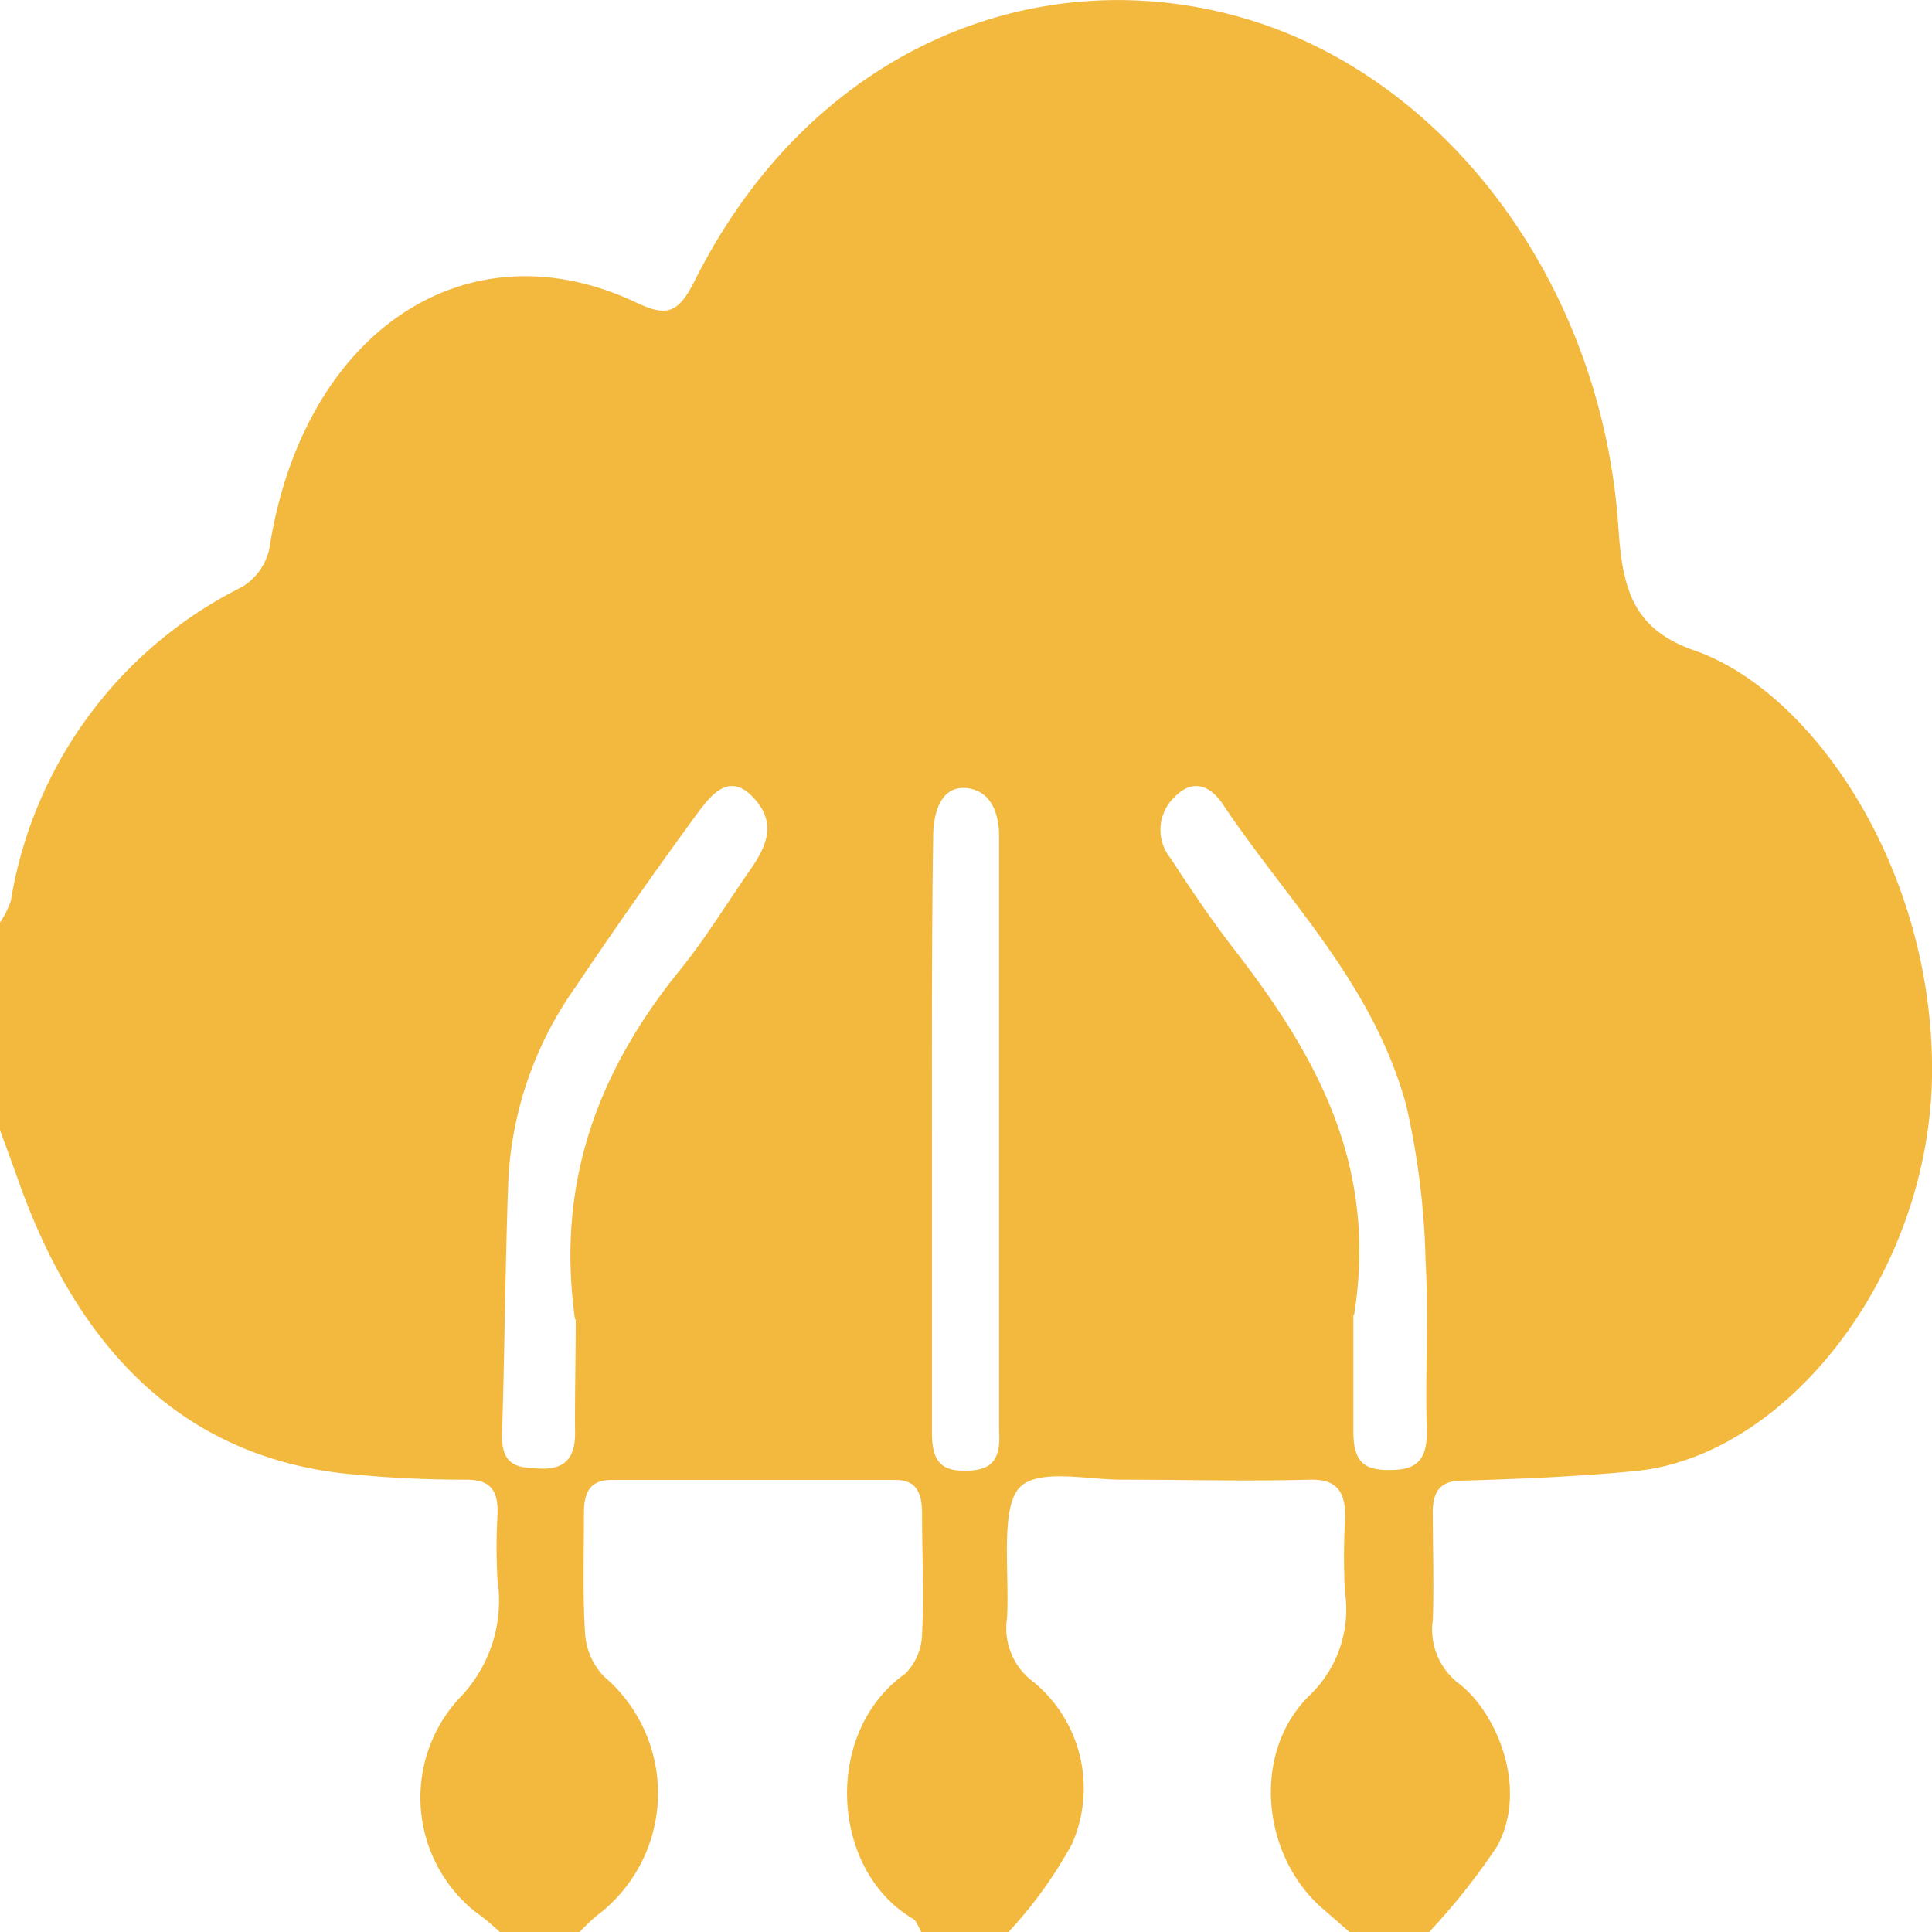 <svg xmlns="http://www.w3.org/2000/svg" viewBox="0 0 80 80"><defs><style>.cls-1{fill:#f3b93e;}</style></defs><g id="Calque_2" data-name="Calque 2"><g id="Calque_1-2" data-name="Calque 1"><path class="cls-1" d="M24,80h-3.3c-.32-.28-.63-.57-1-.82A6.06,6.06,0,0,1,19,70.34a5.78,5.78,0,0,0,1.6-4.92,24,24,0,0,1,0-2.68c.05-1.08-.34-1.45-1.24-1.47A48.24,48.24,0,0,1,14.12,61C7.63,60.22,3.31,56,.8,49c-.26-.74-.53-1.47-.8-2.2V38.2a3.79,3.79,0,0,0,.45-.9,17.7,17.7,0,0,1,9.58-13,2.48,2.48,0,0,0,1.12-1.56c1.37-8.94,8.11-13.56,15.2-10.21,1.25.59,1.73.47,2.43-.93C33.6,2,42.89-1.68,51.36.71s15,11,15.66,21.21c.17,2.56.66,4.13,3.1,5,5,1.71,10,9.19,9.88,17.65-.13,8.23-6,15.71-12.26,16.34-2.38.23-4.78.33-7.18.4-.9,0-1.27.4-1.23,1.48,0,1.42.05,2.86,0,4.28a2.82,2.82,0,0,0,1.1,2.66C61.93,70.88,63.31,74,62,76.44A27.18,27.18,0,0,1,59.18,80h-3.3l-1.08-.94c-2.57-2.19-3-6.52-.55-8.88a4.92,4.92,0,0,0,1.44-4.27,27.28,27.28,0,0,1,0-2.86c.08-1.29-.33-1.81-1.46-1.78-2.6.07-5.2,0-7.8,0-1.49,0-3.59-.51-4.29.42S41.8,65.17,41.7,67a2.76,2.76,0,0,0,1.1,2.65,5.7,5.7,0,0,1,1.59,6.7A17.94,17.94,0,0,1,41.76,80H38.15c-.11-.19-.19-.46-.35-.55-3.41-2-3.74-7.73-.31-10.15a2.4,2.4,0,0,0,.69-1.62c.09-1.66,0-3.33,0-5,0-1-.32-1.41-1.16-1.4q-5.84,0-11.69,0c-.84,0-1.16.44-1.15,1.4,0,1.67-.06,3.34.05,5a2.83,2.83,0,0,0,.78,1.74,6.34,6.34,0,0,1-.32,9.92A8.69,8.69,0,0,0,24,80Zm-.19-25.37c-.82-5.81,1.08-10.45,4.39-14.52,1-1.24,1.86-2.64,2.8-4,.71-1,1.22-2,.19-3.09s-1.78-.06-2.38.75q-2.55,3.49-5,7.13a15.13,15.13,0,0,0-2.76,7.92c-.13,3.5-.15,7-.26,10.51-.05,1.42.68,1.44,1.56,1.48s1.51-.28,1.46-1.59C23.8,57.73,23.84,56.18,23.84,54.63Zm32.23-.18c0,1.61,0,3.22,0,4.82,0,1.31.49,1.6,1.47,1.6s1.61-.24,1.57-1.67c-.07-2.32.08-4.65-.05-7a32.09,32.09,0,0,0-.81-6.47c-1.41-5.07-4.92-8.43-7.6-12.45-.48-.71-1.21-1.09-2-.26a1.87,1.87,0,0,0-.15,2.52c.83,1.27,1.67,2.52,2.58,3.7C54.42,43.58,57.08,48.16,56.07,54.45ZM38.59,47h0c0,4.1,0,8.21,0,12.32,0,1.14.35,1.58,1.33,1.58s1.54-.29,1.45-1.6c0-.65,0-1.3,0-2V36.23c0-.53,0-1.07,0-1.6,0-1.08-.42-1.93-1.39-2s-1.33.92-1.34,2C38.58,38.75,38.59,42.86,38.59,47Z"/></g></g></svg>